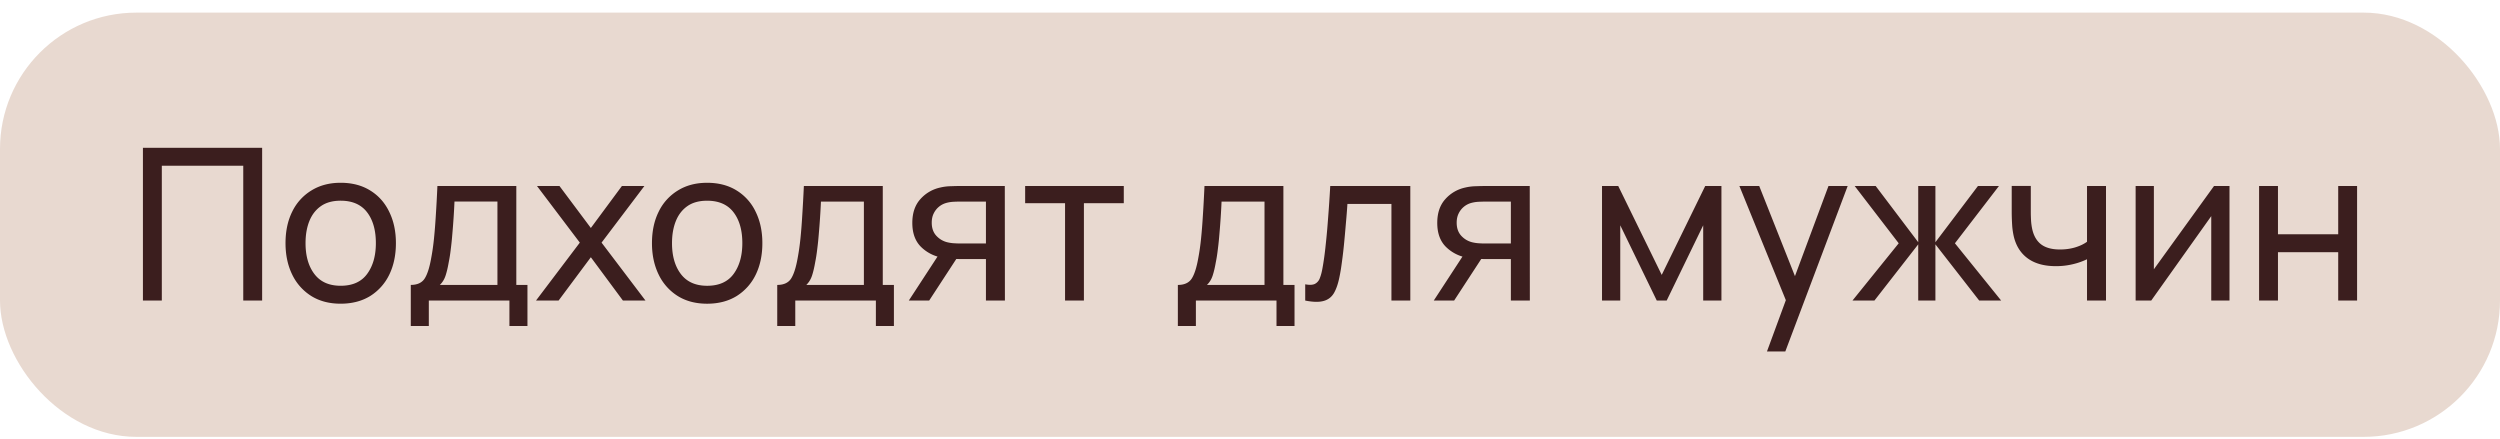 <?xml version="1.0" encoding="UTF-8"?> <svg xmlns="http://www.w3.org/2000/svg" width="165" height="29" fill="none"><rect width="165" height="28" y=".833" fill="#E8D9D0" rx="9"></rect><path fill="#3B1E1E" d="M9.433 19.834V9.754h7.868v10.08h-1.246v-8.897H10.68v8.897zm13.05.21q-1.127 0-1.946-.512a3.4 3.4 0 0 1-1.253-1.413q-.44-.903-.44-2.072 0-1.191.447-2.087a3.33 3.33 0 0 1 1.267-1.392q.82-.505 1.925-.505 1.134 0 1.953.511.82.505 1.253 1.408.441.895.441 2.065 0 1.182-.44 2.085a3.4 3.4 0 0 1-1.26 1.407q-.82.504-1.947.505m0-1.184q1.176.001 1.75-.784.574-.783.574-2.03 0-1.28-.58-2.037-.583-.762-1.744-.763-.79 0-1.302.357-.51.358-.763.988-.252.63-.252 1.456 0 1.274.588 2.043.587.77 1.73.77m4.628 2.654v-2.71q.637 0 .91-.412.274-.42.441-1.38.113-.6.182-1.287.07-.686.12-1.527.056-.847.104-1.924h5.208v6.53h.735v2.71h-1.19v-1.68h-5.32v1.68zm1.918-2.71h3.801v-5.501h-2.835a48 48 0 0 1-.14 2.12q-.042.54-.105 1.022a10 10 0 0 1-.133.854q-.09.525-.21.89-.118.364-.378.616m6.347 1.03 2.891-3.822-2.828-3.738h1.484l2.072 2.772 2.051-2.772h1.484l-2.828 3.738 2.898 3.822h-1.49l-2.115-2.857-2.128 2.857zm11.293.21q-1.128 0-1.946-.512a3.4 3.4 0 0 1-1.253-1.413q-.441-.903-.441-2.072 0-1.191.448-2.087a3.33 3.33 0 0 1 1.267-1.392q.818-.505 1.925-.505 1.134 0 1.953.511a3.3 3.3 0 0 1 1.253 1.408q.44.895.44 2.065 0 1.182-.44 2.085a3.4 3.4 0 0 1-1.26 1.407q-.82.504-1.946.505m0-1.184q1.176.001 1.75-.784.574-.783.574-2.03 0-1.28-.581-2.037-.582-.762-1.743-.763-.792 0-1.302.357-.51.358-.763.988-.252.63-.252 1.456 0 1.274.588 2.043t1.729.77m4.628 2.654v-2.71q.637 0 .91-.412.273-.42.441-1.38.112-.6.182-1.287t.119-1.527q.055-.847.105-1.924h5.208v6.53h.735v2.71h-1.19v-1.68h-5.32v1.68zm1.918-2.71h3.801v-5.501h-2.835a48 48 0 0 1-.14 2.12q-.042.54-.105 1.022-.056.477-.133.854-.09.525-.21.89-.12.364-.378.616m11.856 1.03v-2.738H63.44q-.287 0-.637-.02a8 8 0 0 1-.644-.078 2.6 2.6 0 0 1-1.386-.72q-.56-.567-.56-1.568 0-.975.525-1.562a2.43 2.43 0 0 1 1.309-.77 3.3 3.3 0 0 1 .707-.09q.364-.014.616-.014h2.947l.007 7.56zm-5.09 0 2.01-3.08h1.344l-2.01 3.08zm3.368-3.767h1.722v-2.764h-1.722q-.161 0-.427.013-.259.015-.497.084a1.3 1.3 0 0 0-.791.665q-.14.267-.14.63 0 .525.294.854.294.323.714.434.23.057.455.07.231.015.392.014m6.944 3.767v-6.426H67.66v-1.134h6.51v1.134h-2.632v6.426zm7.445 1.68v-2.71q.637 0 .91-.412.274-.42.441-1.38.113-.6.182-1.287.07-.686.12-1.527.056-.847.104-1.924h5.208v6.53h.735v2.71h-1.19v-1.68h-5.32v1.68zm1.918-2.71h3.801v-5.501h-2.835a48 48 0 0 1-.14 2.12q-.042.54-.105 1.022-.055.477-.133.854-.09.525-.21.89-.118.364-.378.616m6.487 1.03v-1.072q.42.078.637-.027a.68.68 0 0 0 .33-.386q.111-.28.181-.7.12-.664.203-1.483.091-.82.161-1.793.078-.98.14-2.1h5.285v7.56h-1.246v-6.376H88.93q-.042.644-.105 1.322-.056.68-.119 1.323-.062.638-.14 1.19-.07.547-.154.945-.132.687-.37 1.1-.24.405-.687.524-.447.126-1.21-.027m13.572 0v-2.738h-1.63q-.287 0-.638-.02a8 8 0 0 1-.644-.078 2.6 2.6 0 0 1-1.386-.72q-.56-.567-.56-1.568 0-.975.525-1.562a2.43 2.43 0 0 1 1.31-.77 3.3 3.3 0 0 1 .706-.09q.364-.014.616-.014h2.947l.007 7.56zm-5.089 0 2.01-3.08h1.343l-2.009 3.08zm3.367-3.767h1.722v-2.764h-1.722q-.161 0-.427.013-.258.015-.497.084a1.3 1.3 0 0 0-.79.665q-.14.267-.14.63 0 .525.293.854.294.323.714.434.231.057.455.07.231.015.392.014m7.738 3.767v-7.56h1.071l2.87 5.866 2.87-5.866h1.071v7.56h-1.204V14.87l-2.408 4.963h-.658l-2.408-4.963v4.963zm10.887 3.36 1.463-3.976.021 1.175-3.304-8.12h1.309l2.59 6.532h-.448l2.429-6.531h1.267l-4.116 10.92zm5.643-3.36 3.052-3.78-2.905-3.78h1.386l2.807 3.71v-3.71h1.134v3.71l2.807-3.71h1.386l-2.905 3.78 3.052 3.78h-1.449l-2.891-3.71v3.71h-1.134v-3.71l-2.891 3.71zm15.48 0V17.11a4.5 4.5 0 0 1-.917.323 4.7 4.7 0 0 1-1.141.133q-1.155 0-1.862-.518-.707-.519-.924-1.491a5 5 0 0 1-.091-.61 15 15 0 0 1-.035-.951v-1.723h1.26v1.723q0 .203.014.503.014.295.07.574.14.694.581 1.043.448.35 1.26.35.546 0 1.008-.14t.777-.37v-3.682h1.253v7.56zm9.404-7.56v7.56h-1.204v-5.572l-3.962 5.572h-1.029v-7.56h1.204v5.495l3.969-5.495zm1.953 7.56v-7.56h1.246v3.185h3.976v-3.185h1.246v7.56h-1.246v-3.192h-3.976v3.192z"></path></svg> 